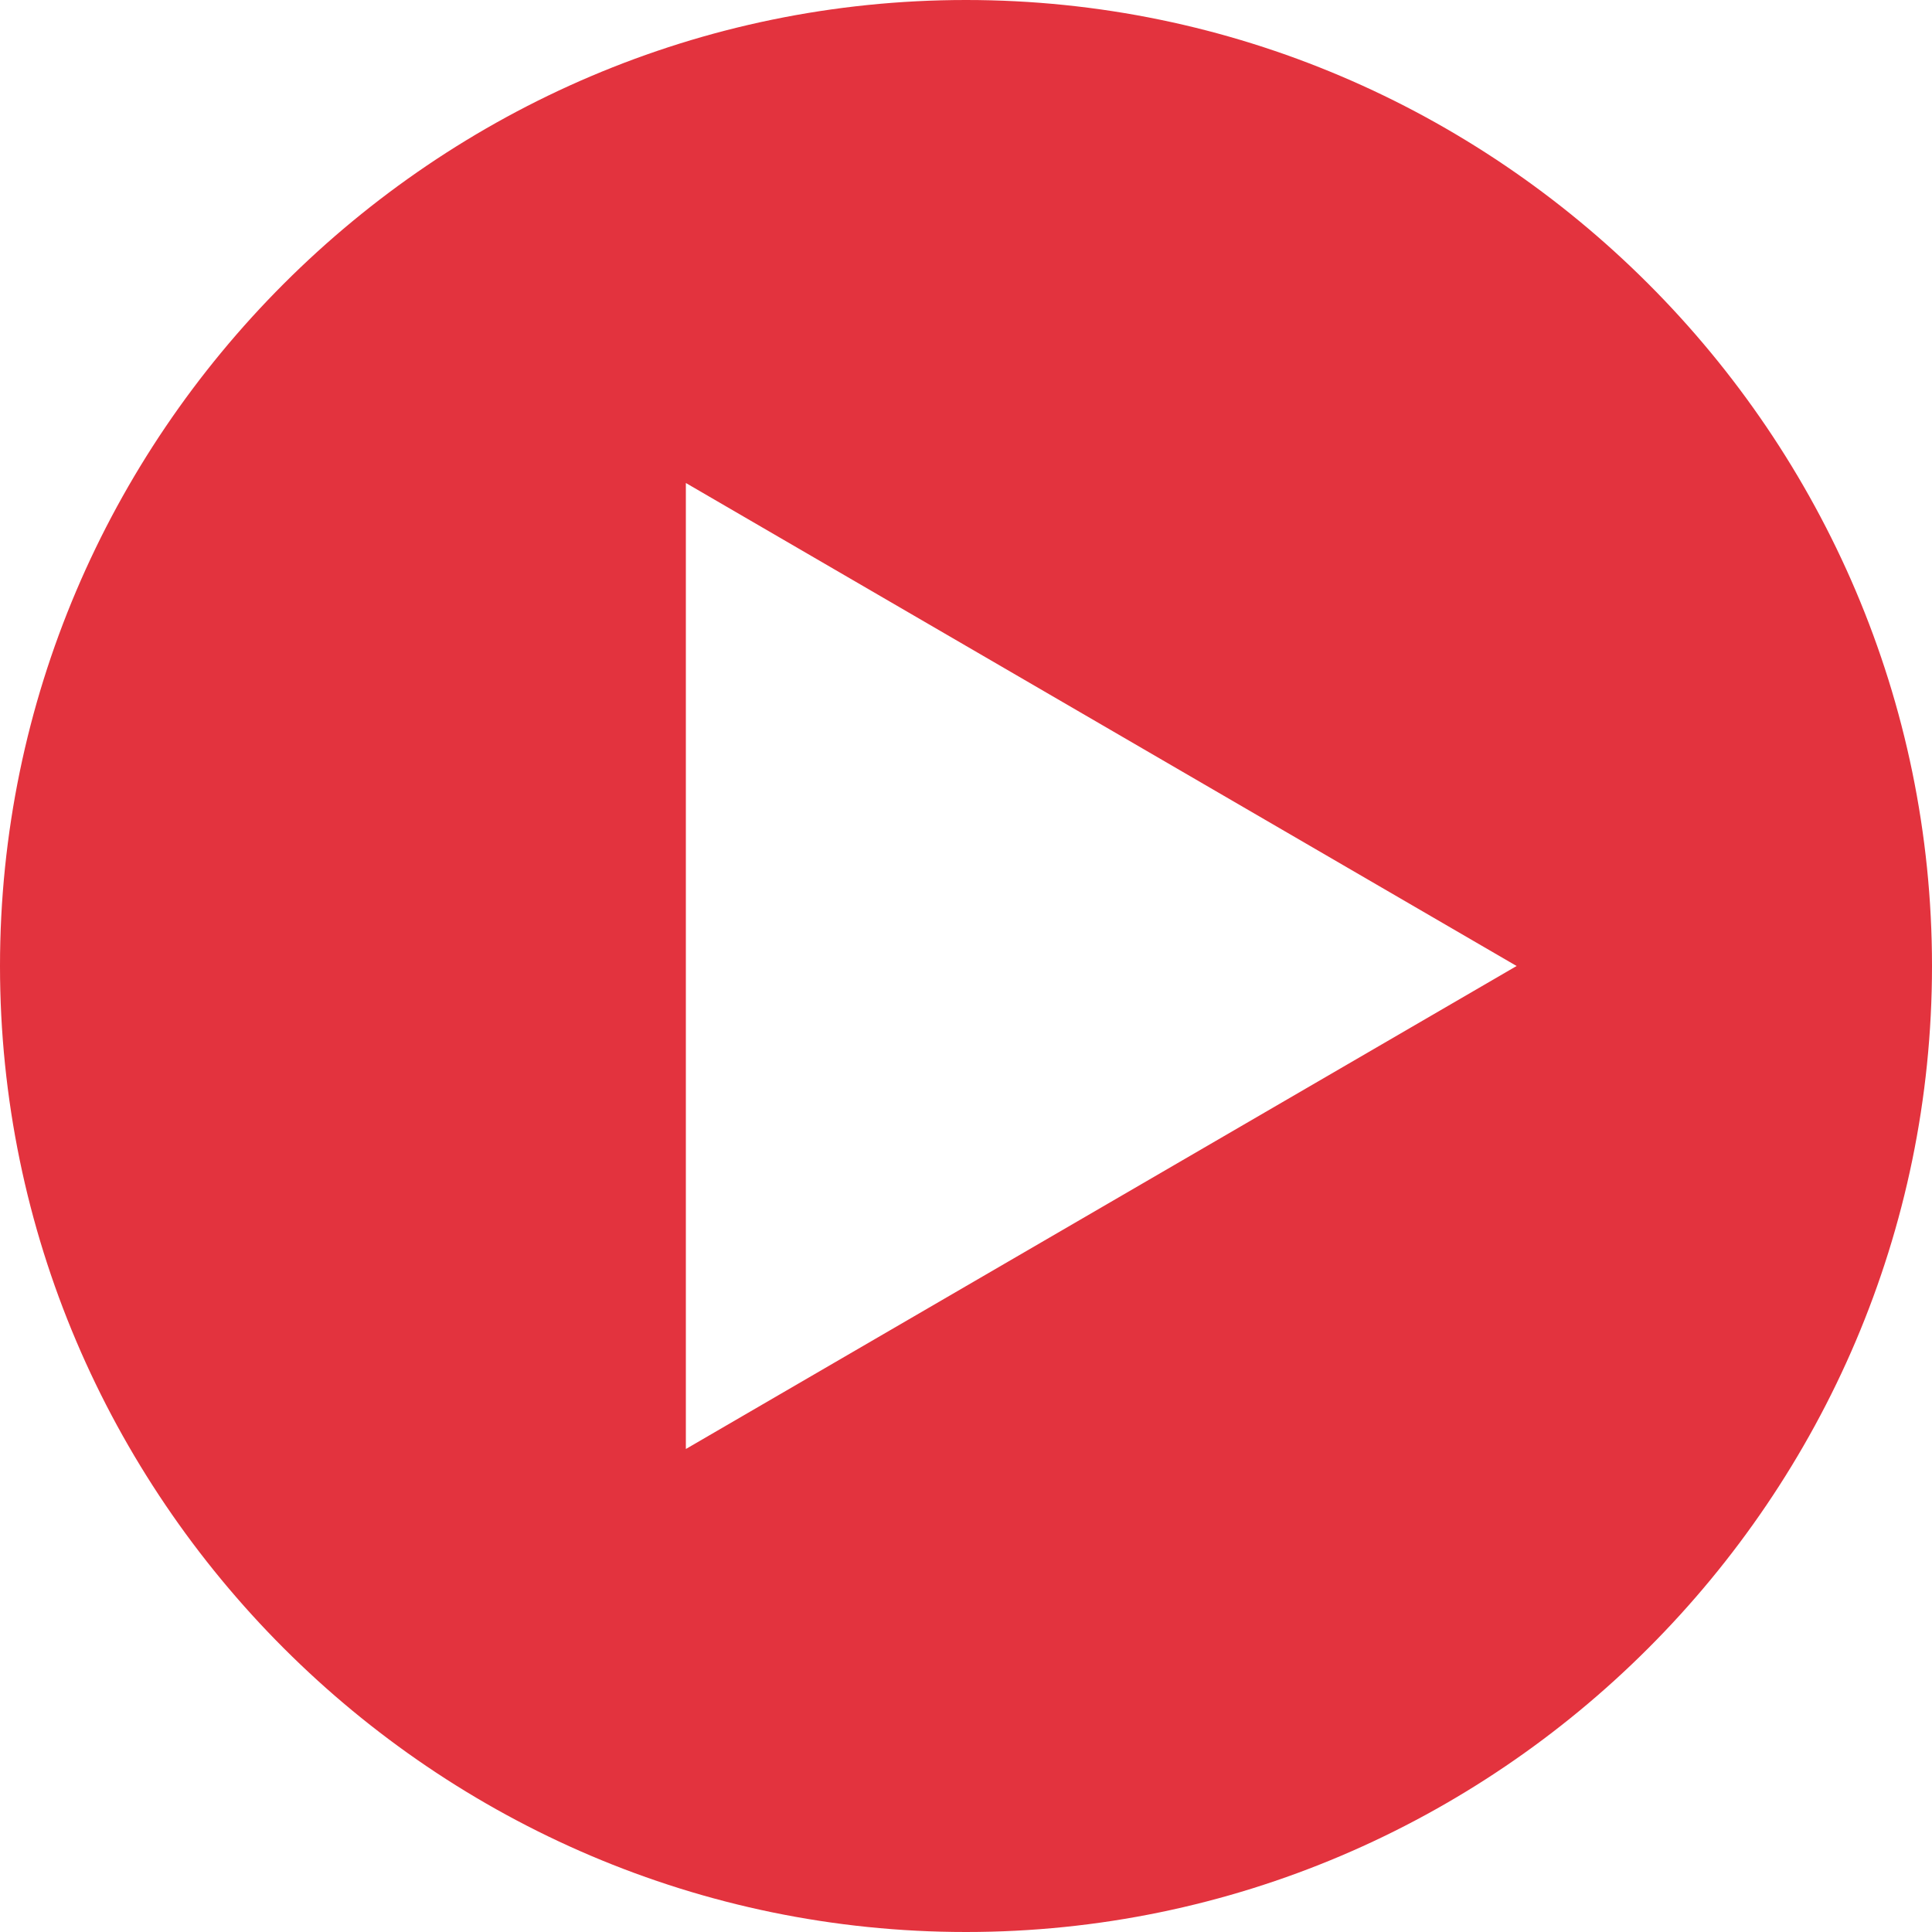 <?xml version="1.0" encoding="utf-8"?>
<!-- Generator: Adobe Illustrator 27.2.0, SVG Export Plug-In . SVG Version: 6.00 Build 0)  -->
<svg version="1.1" id="レイヤー_1" xmlns="http://www.w3.org/2000/svg" xmlns:xlink="http://www.w3.org/1999/xlink" x="0px"
	 y="0px" viewBox="0 0 20 20" style="enable-background:new 0 0 20 20;" xml:space="preserve">
<style type="text/css">
	.st0{fill:#E3333E;}
</style>
<g transform="translate(10 10)">
	<path class="st0" d="M0-10c-5.5,0-10,4.5-10,10s4.5,10,10,10S10,5.5,10,0S5.5-10,0-10z M-2.9,5V-5l8.6,5L-2.9,5z"/>
</g>
</svg>
